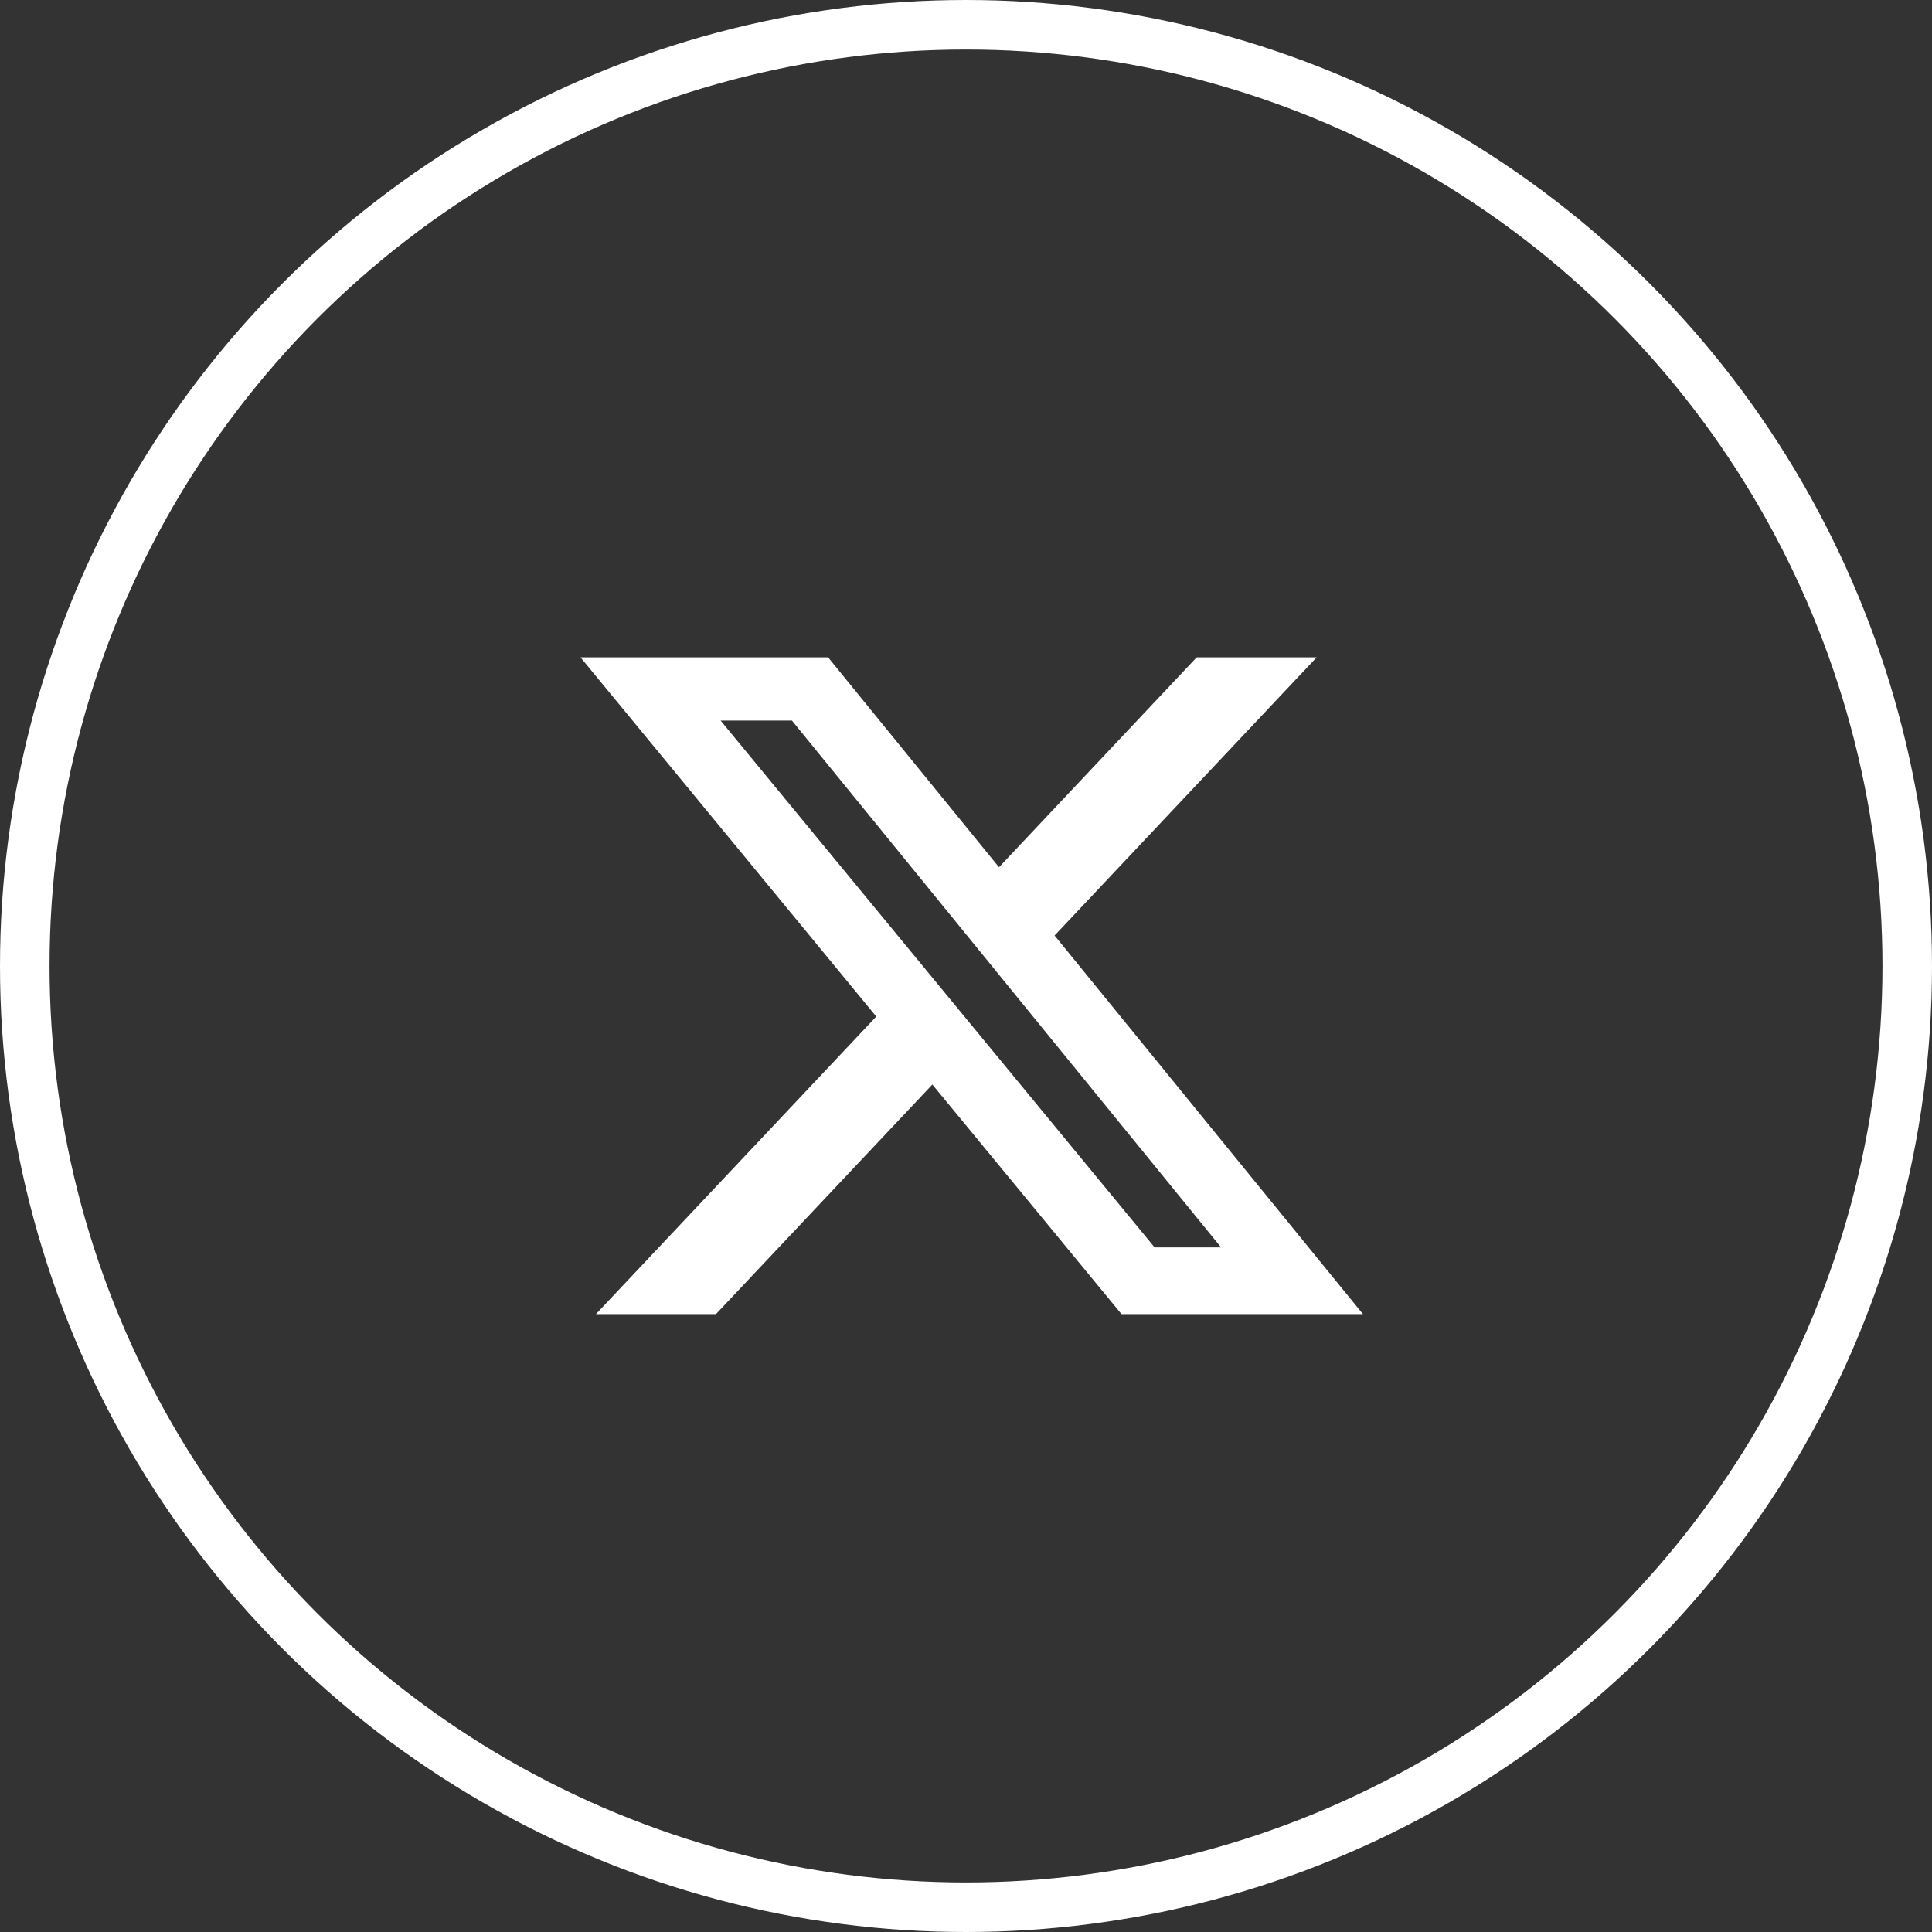 <svg width="39" height="39" viewBox="0 0 39 39" fill="none" xmlns="http://www.w3.org/2000/svg">
<rect x="0" y="0" width="39" height="39" fill="#333333" stroke="none"/>
<circle cx="19.5" cy="19.5" r="19" stroke="white"/>
<path d="M24.157 13.269H26.579L21.288 18.885L27.513 26.527H22.639L18.821 21.892L14.453 26.527H12.03L17.689 20.52L11.718 13.269H16.716L20.166 17.506L24.157 13.269ZM23.307 25.18H24.649L15.986 14.545H14.546L23.307 25.18Z" fill="white"/>
</svg>
